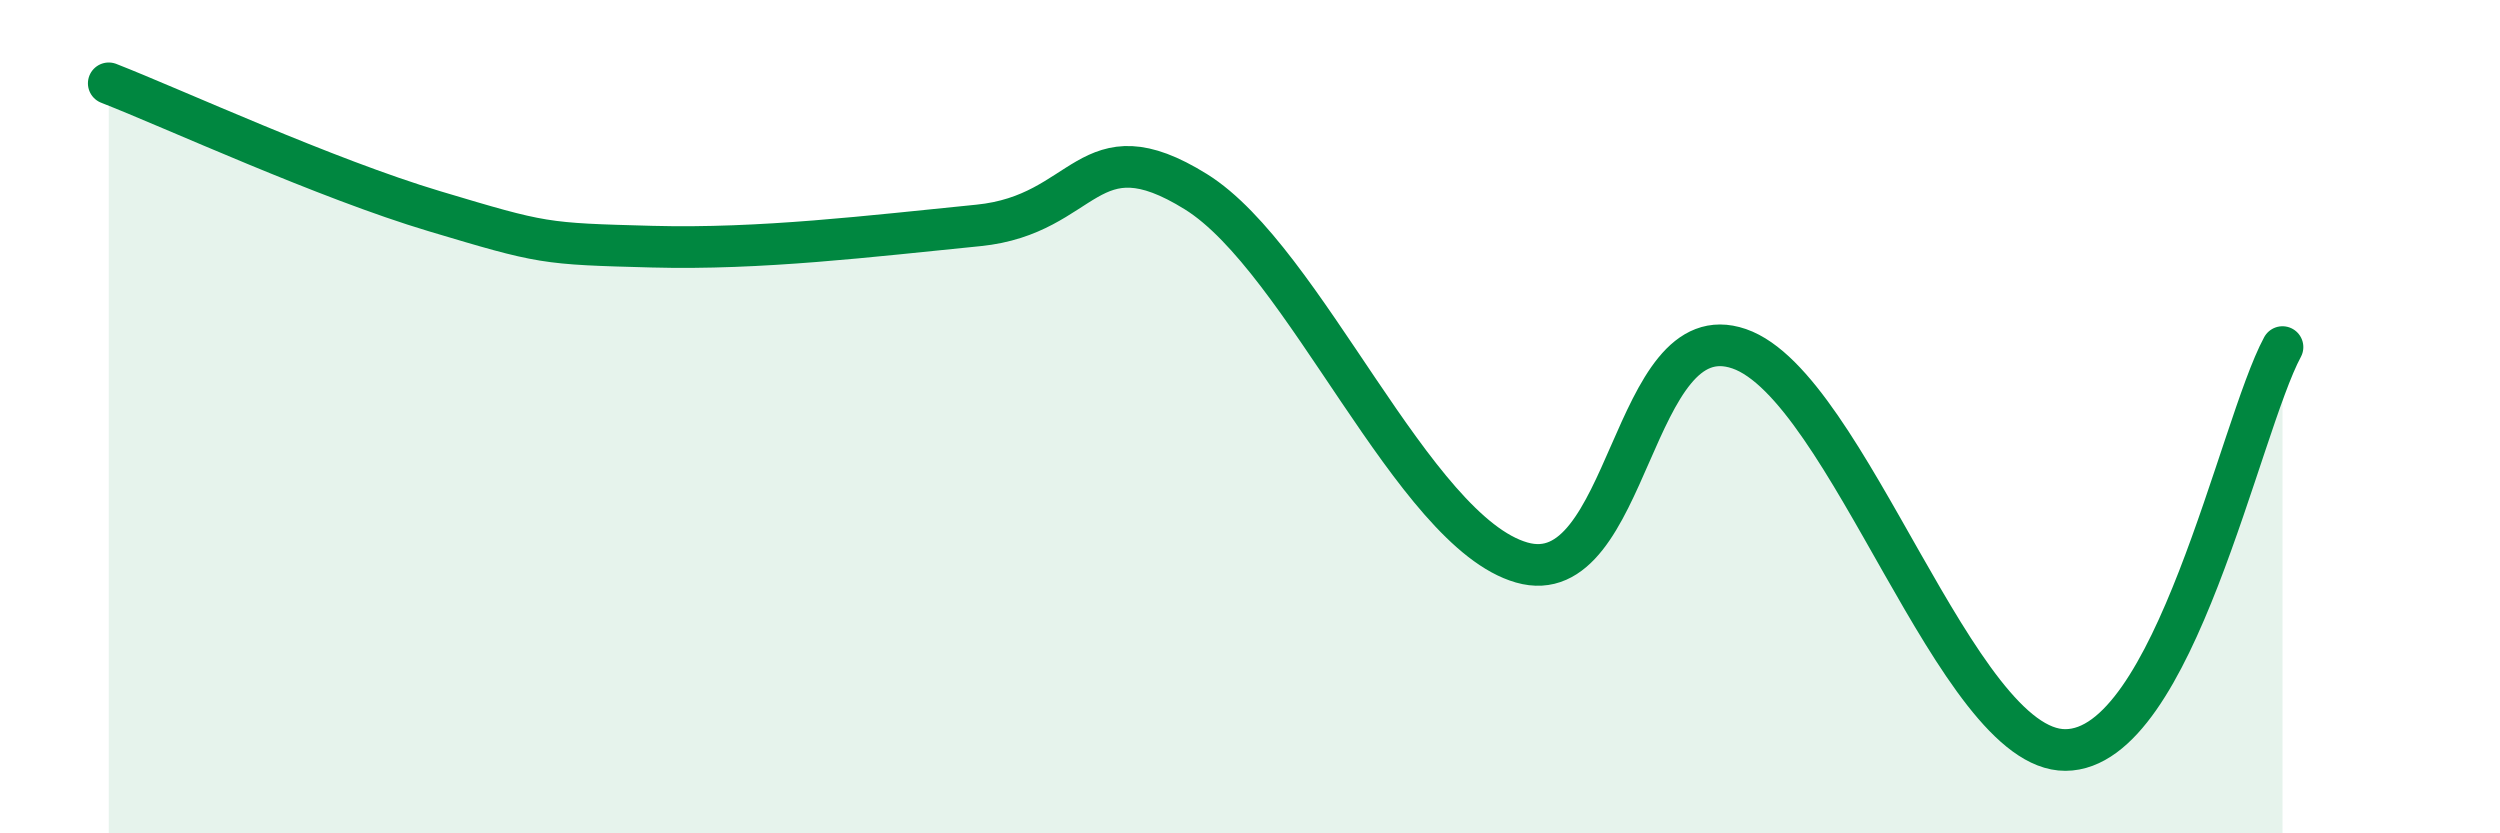 
    <svg width="60" height="20" viewBox="0 0 60 20" xmlns="http://www.w3.org/2000/svg">
      <path
        d="M 2.61,2 C 4.17,2.61 7.82,4.29 10.43,5.07 C 13.04,5.85 13.04,5.85 15.65,5.92 C 18.26,5.99 20.87,5.67 23.48,5.41 C 26.09,5.15 26.09,2.98 28.7,4.6 C 31.31,6.22 33.91,12.75 36.52,13.5 C 39.13,14.25 39.13,7.47 41.74,8.37 C 44.35,9.27 46.96,18.01 49.57,18 C 52.18,17.99 53.74,10.26 54.78,8.33L54.78 20L2.61 20Z"
        fill="#008740"
        opacity="0.1"
        stroke-linecap="round"
        stroke-linejoin="round"
      />
      <path
        d="M 2.61,2 C 4.17,2.61 7.82,4.29 10.43,5.07 C 13.04,5.85 13.04,5.85 15.65,5.92 C 18.26,5.99 20.87,5.67 23.48,5.41 C 26.09,5.15 26.09,2.98 28.7,4.6 C 31.31,6.22 33.91,12.75 36.52,13.5 C 39.13,14.25 39.13,7.47 41.74,8.37 C 44.35,9.27 46.96,18.01 49.57,18 C 52.18,17.99 53.74,10.26 54.78,8.33"
        stroke="#008740"
        stroke-width="1"
        fill="none"
        stroke-linecap="round"
        stroke-linejoin="round"
      />
    </svg>
  